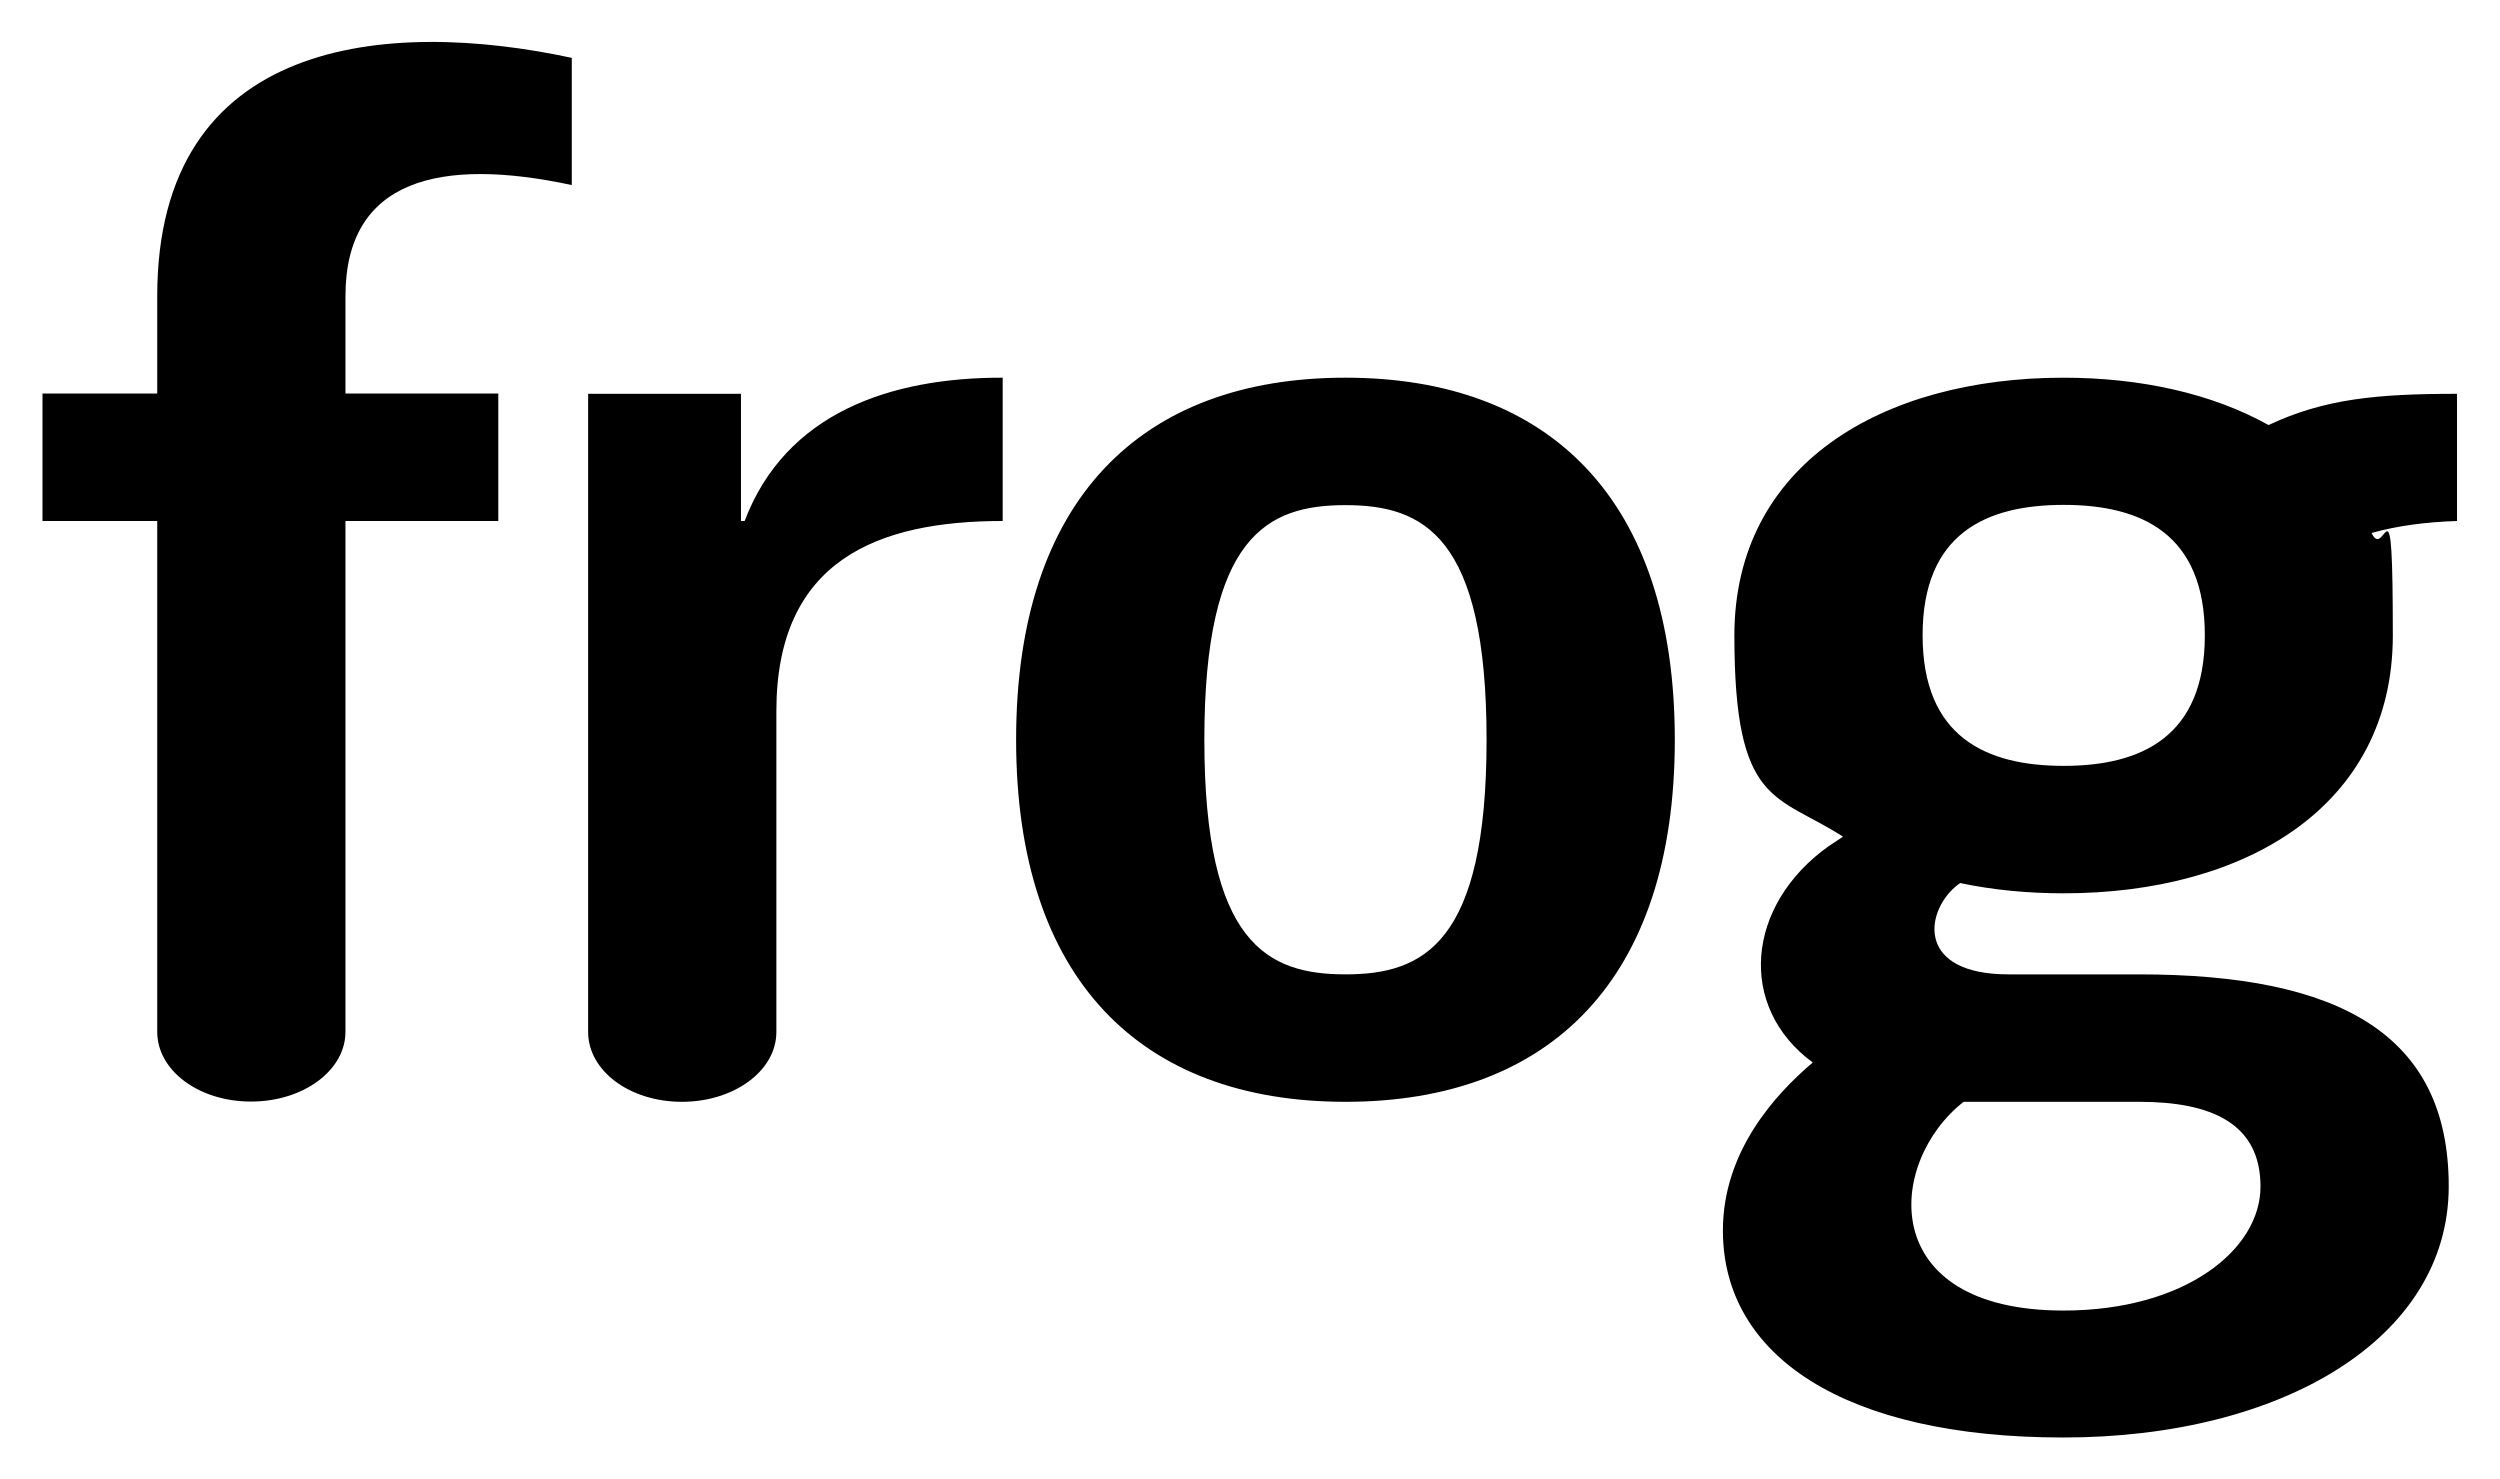 <?xml version="1.0" encoding="UTF-8"?>
<svg xmlns="http://www.w3.org/2000/svg" xmlns:svg="http://www.w3.org/2000/svg" version="1.1" viewBox="0 0 1024 606">
  <!-- Generator: Adobe Illustrator 28.6.0, SVG Export Plug-In . SVG Version: 1.2.0 Build 709)  -->
  <g>
    <g id="svg13554">
      <path id="path13447" d="M64.4,121.3v39.9H17.4v52.2h47v209.2c0,15.9,17,28.6,38.4,28.6s38.7-12.7,38.7-28.6v-209.2h62.6v-52.2h-62.6v-39.9c0-48.1,39.1-57,92.7-45.5V23.7C158.9,7.5,64.4,15.1,64.4,121.3M305.1,213.4h-1.6v-52.1h-62.6v261.4c0,15.9,17,28.6,38.4,28.6s38.7-12.7,38.7-28.6v-131.4c0-62.1,41.9-77.9,92.7-77.9v-58.7c-45.9-.1-88.9,14.4-105.7,58.7M845.3,154.7c-74.5,0-134.9,35.6-134.9,105.6s17.2,64.8,44.5,82.4c-2,1.3-4,2.6-5.9,3.9-33.9,24.2-37.5,65.8-6.5,88.6-15.2,12.9-36.8,36.3-36.8,68.8,0,51.5,49.9,84.8,139.4,84.8s157.9-40.5,157.9-102.9-44.9-86.8-126.9-86.8h-53.4c-37.5,0-34.3-25-21.9-35.8.6-.5,1.3-1.1,2.1-1.6,13.3,2.8,27.5,4.2,42.3,4.2,74.5,0,134.9-35.6,134.9-105.6s-3.1-29.8-8.7-42c10.7-3,22.5-4.5,35-4.9v-52.1c-33.1,0-54.5,2.1-77.2,12.8-23.1-12.9-52.3-19.4-84.1-19.4M804.3,451.3h71.9c29.5,0,49.7,8.8,49.7,34.7s-30.9,50.8-80.7,50.8c-77,0-72.4-60.9-40.9-85.5M845.3,313.7c-31.9,0-57.8-11.9-57.8-53.5s25.9-53.4,57.8-53.4,57.8,11.9,57.8,53.4-25.9,53.5-57.8,53.5M551.1,154.7c-83.8,0-134.9,50-134.9,148.3s51.2,148.3,134.9,148.3,134.9-50,134.9-148.3-51.2-148.3-134.9-148.3M551.1,399.1c-31.9,0-57.8-12.5-57.8-96.1s25.9-96.1,57.8-96.1,57.8,12.5,57.8,96.1-25.9,96.1-57.8,96.1"/>
    </g>
  </g>
</svg>